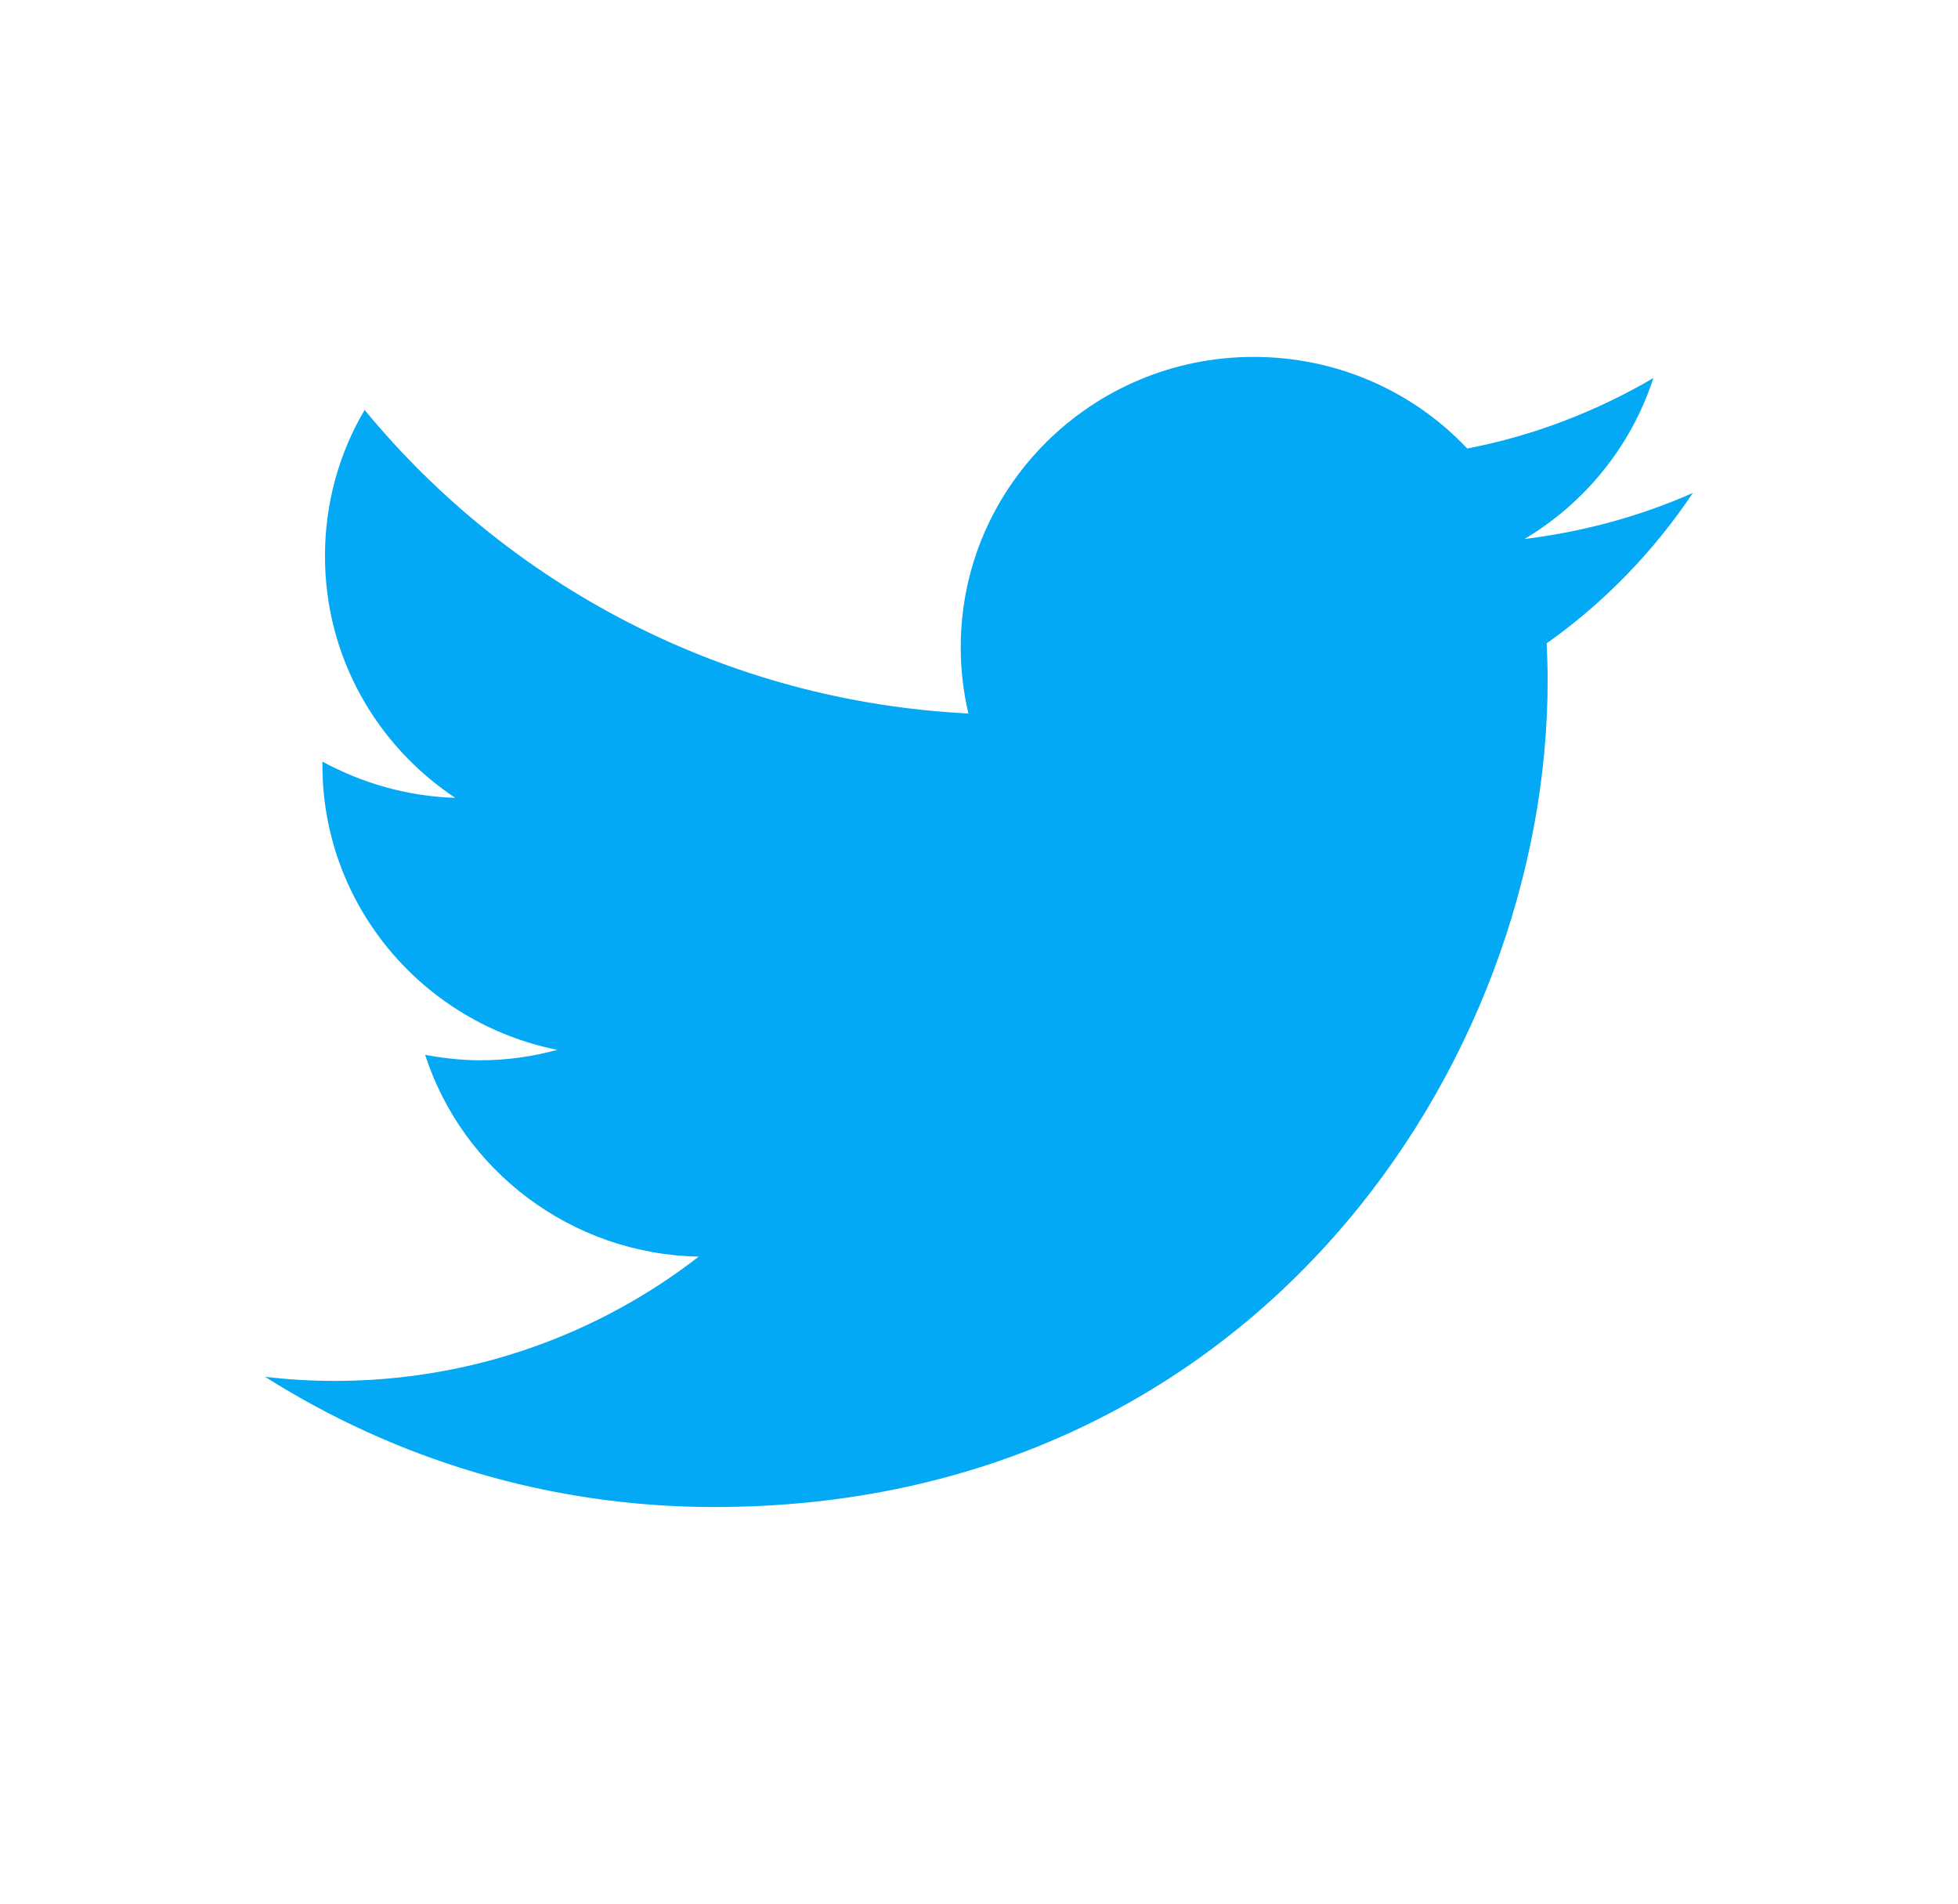 <svg width="36" height="35" viewBox="0 0 36 35" fill="none" xmlns="http://www.w3.org/2000/svg">
<path d="M31.125 9.063C30.16 9.49 29.123 9.775 28.029 9.91C29.141 9.249 29.997 8.196 30.399 6.951C29.358 7.561 28.204 8.01 26.977 8.246C25.997 7.207 24.599 6.562 23.05 6.562C20.075 6.562 17.664 8.953 17.664 11.9C17.664 12.317 17.713 12.723 17.805 13.118C13.329 12.893 9.36 10.765 6.704 7.537C6.237 8.326 5.975 9.249 5.975 10.224C5.975 12.077 6.923 13.708 8.37 14.669C7.487 14.642 6.656 14.397 5.928 14.003C5.928 14.019 5.928 14.043 5.928 14.066C5.928 16.655 7.785 18.811 10.247 19.302C9.797 19.425 9.322 19.494 8.832 19.494C8.484 19.494 8.145 19.454 7.817 19.395C8.502 21.511 10.491 23.058 12.847 23.104C11.003 24.533 8.681 25.389 6.157 25.389C5.721 25.389 5.295 25.364 4.873 25.313C7.258 26.823 10.09 27.708 13.13 27.708C23.036 27.708 28.455 19.574 28.455 12.517C28.455 12.286 28.448 12.055 28.437 11.828C29.494 11.081 30.405 10.139 31.125 9.063Z" fill="#03A9F4"/>
</svg>
